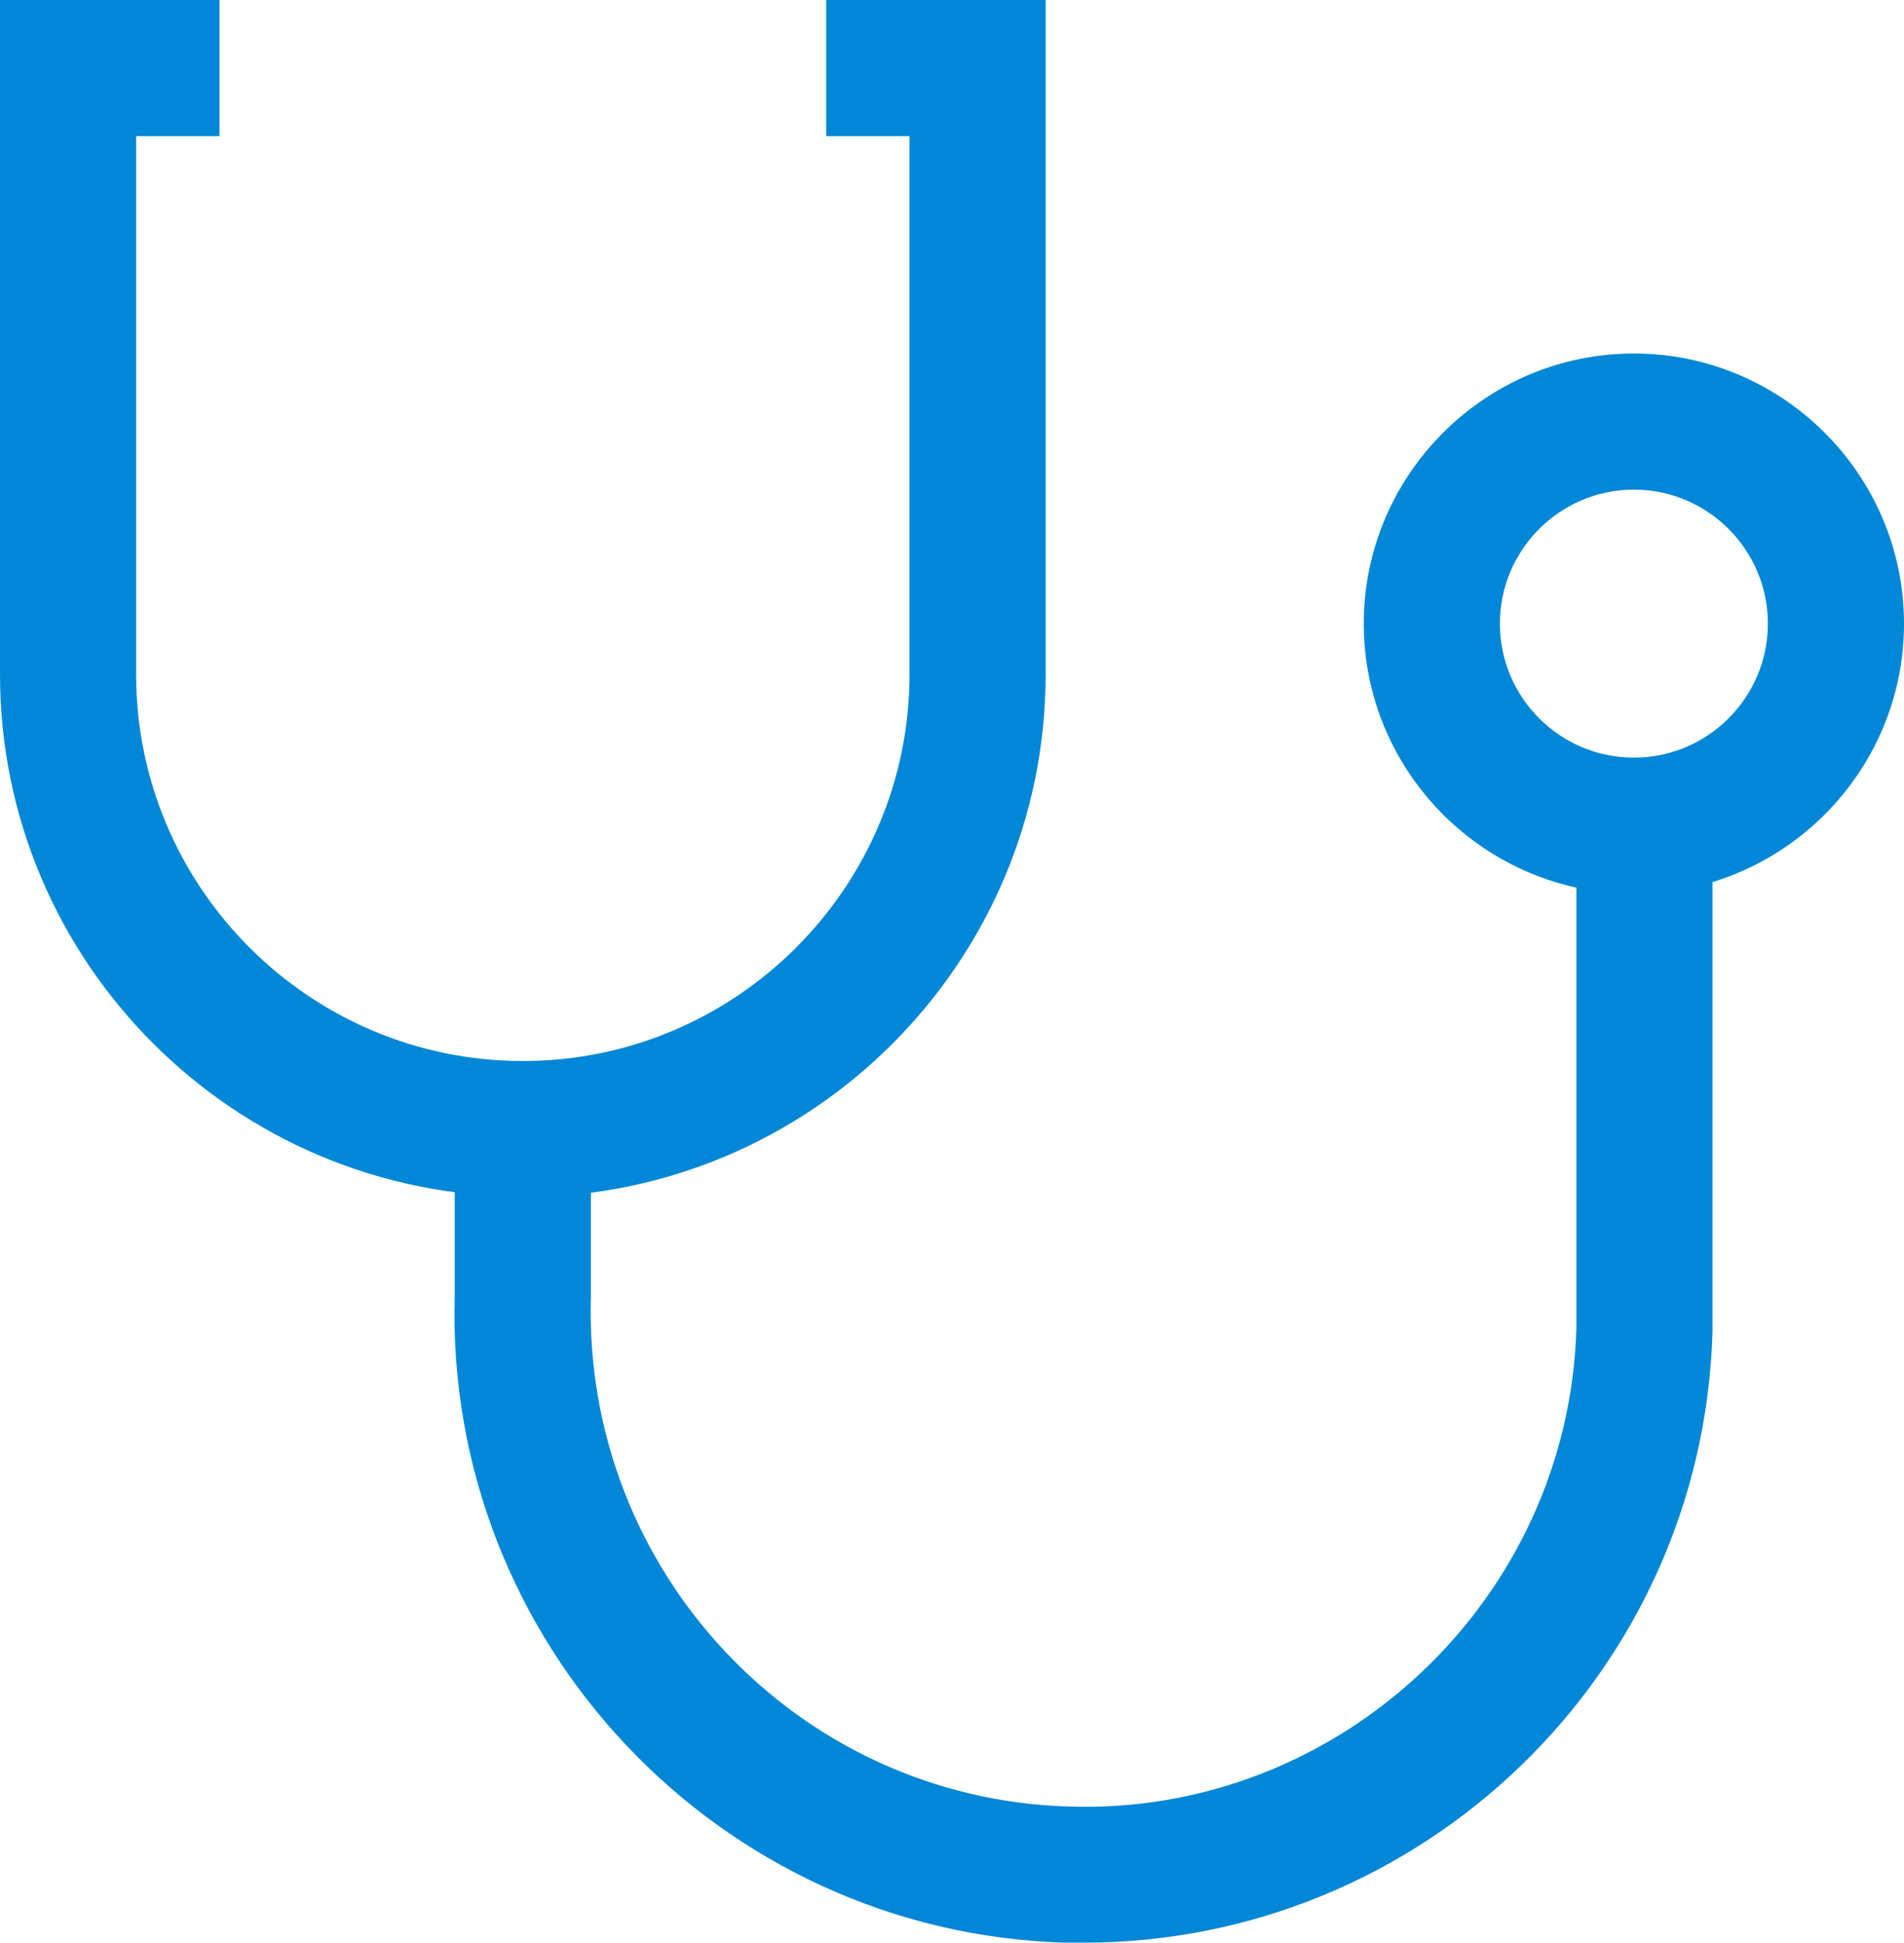<svg id="_レイヤー_2" xmlns="http://www.w3.org/2000/svg" viewBox="0 0 36.09 36.82"><defs><style>.cls-1{fill:#0087d7;stroke-width:0}</style></defs><g id="_レイヤー_1-2"><g id="_レイヤー_2-2"><g id="icon_data"><path class="cls-1" d="M9.91 22.68c-5.47 0-9.91-4.44-9.91-9.9V0h4.16v2.58H2.58v10.2c0 4.04 3.29 7.33 7.33 7.33s7.33-3.29 7.33-7.33V2.58h-1.58V0h4.16v12.78c0 5.46-4.44 9.91-9.91 9.91z"/><path class="cls-1" d="M20.54 36.82h-.36c-6.57-.2-11.76-5.71-11.56-12.28V21.4h2.58v3.18c-.15 5.19 3.91 9.51 9.06 9.66 5.12.17 9.47-3.91 9.62-9.06v-9.52h2.58v9.59c-.19 6.46-5.5 11.57-11.92 11.57z"/><path class="cls-1" d="M30.97 16.94c-2.82 0-5.12-2.3-5.12-5.12s2.3-5.12 5.12-5.12 5.12 2.3 5.12 5.12-2.3 5.12-5.12 5.12zm0-7.66c-1.4 0-2.54 1.14-2.54 2.54s1.14 2.54 2.54 2.54 2.54-1.14 2.54-2.54-1.14-2.54-2.54-2.54z"/></g></g></g></svg>